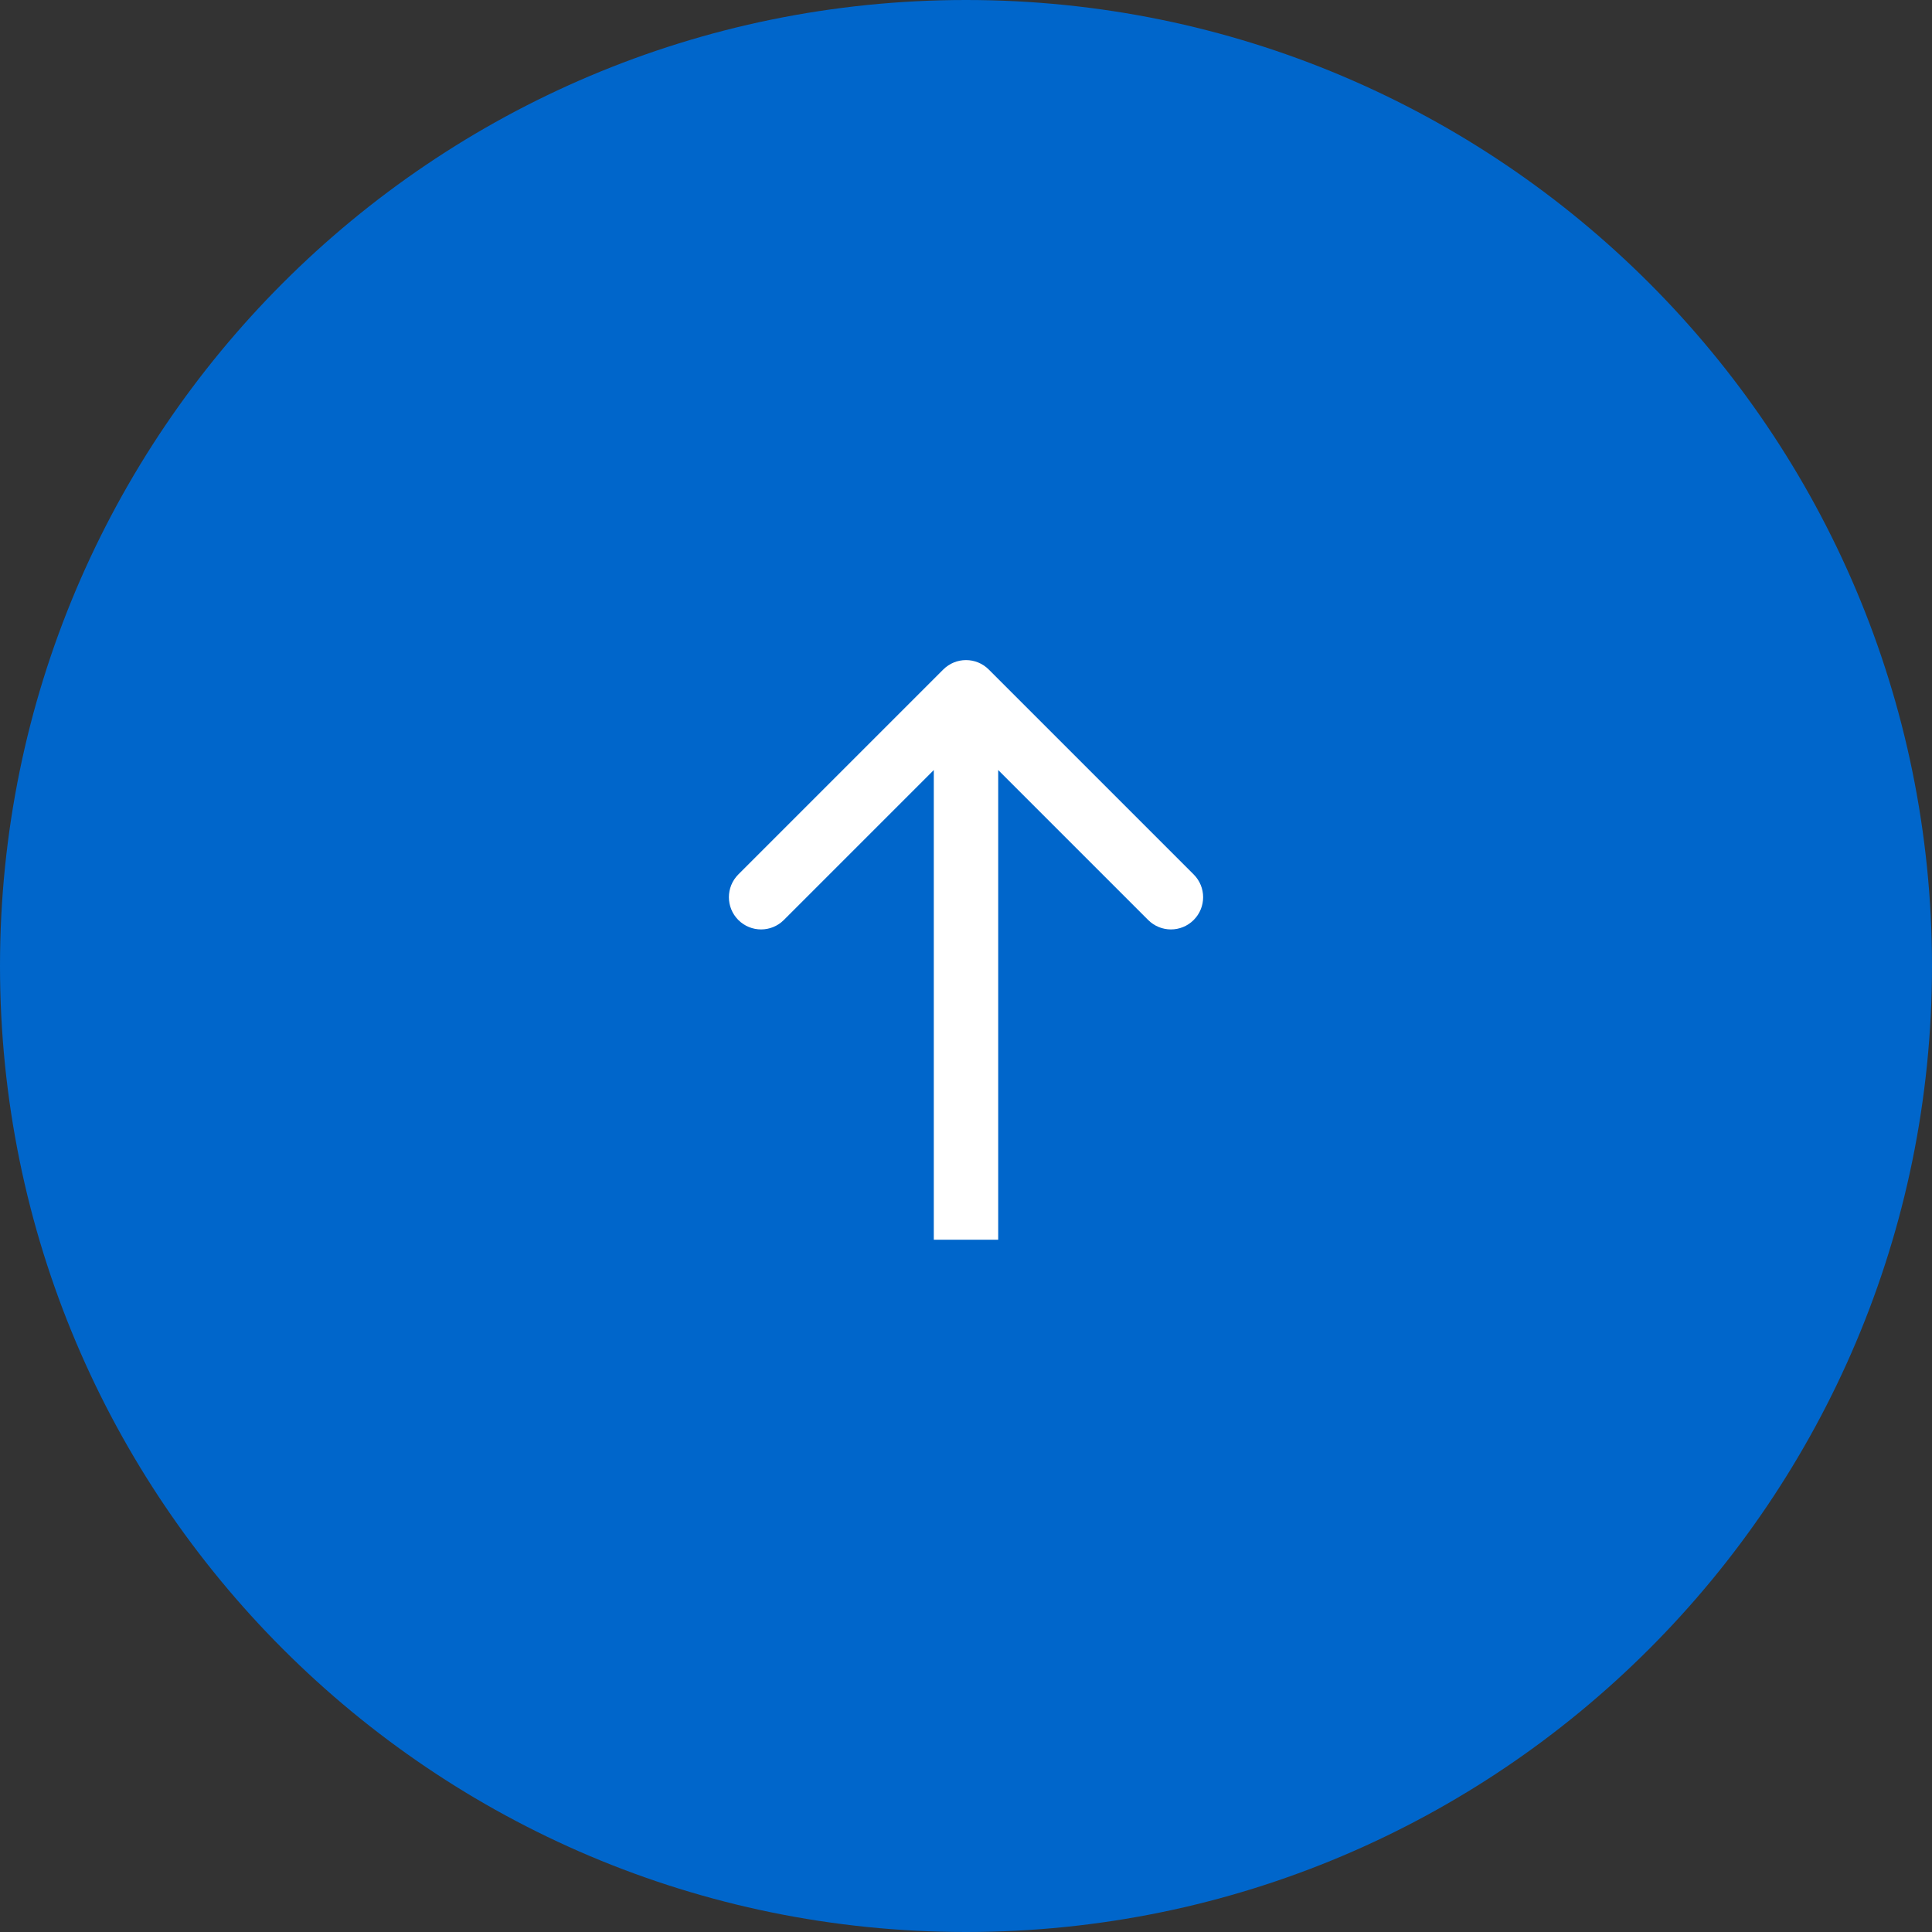 <?xml version="1.0" encoding="UTF-8"?> <svg xmlns="http://www.w3.org/2000/svg" width="60" height="60" viewBox="0 0 60 60" fill="none"><rect x="0" y="0" width="60" height="60" fill="#333333" stroke="none"/><g clip-path="url(#clip0_337_47)"><path d="M30 60C46.569 60 60 46.569 60 30C60 13.431 46.569 0 30 0C13.431 0 0 13.431 0 30C0 46.569 13.431 60 30 60Z" fill="#0066CB"></path><path d="M29.293 20.793C29.684 20.402 30.317 20.402 30.707 20.793L37.071 27.157C37.462 27.547 37.462 28.18 37.071 28.571C36.681 28.962 36.048 28.962 35.657 28.571L30 22.914L24.343 28.571C23.953 28.962 23.32 28.962 22.929 28.571C22.539 28.18 22.539 27.547 22.929 27.157L29.293 20.793ZM29 38.5V21.5H31V38.5H29Z" fill="white"></path></g><defs><clipPath id="clip0_337_47"><rect width="60" height="60" fill="white"></rect></clipPath></defs></svg> 